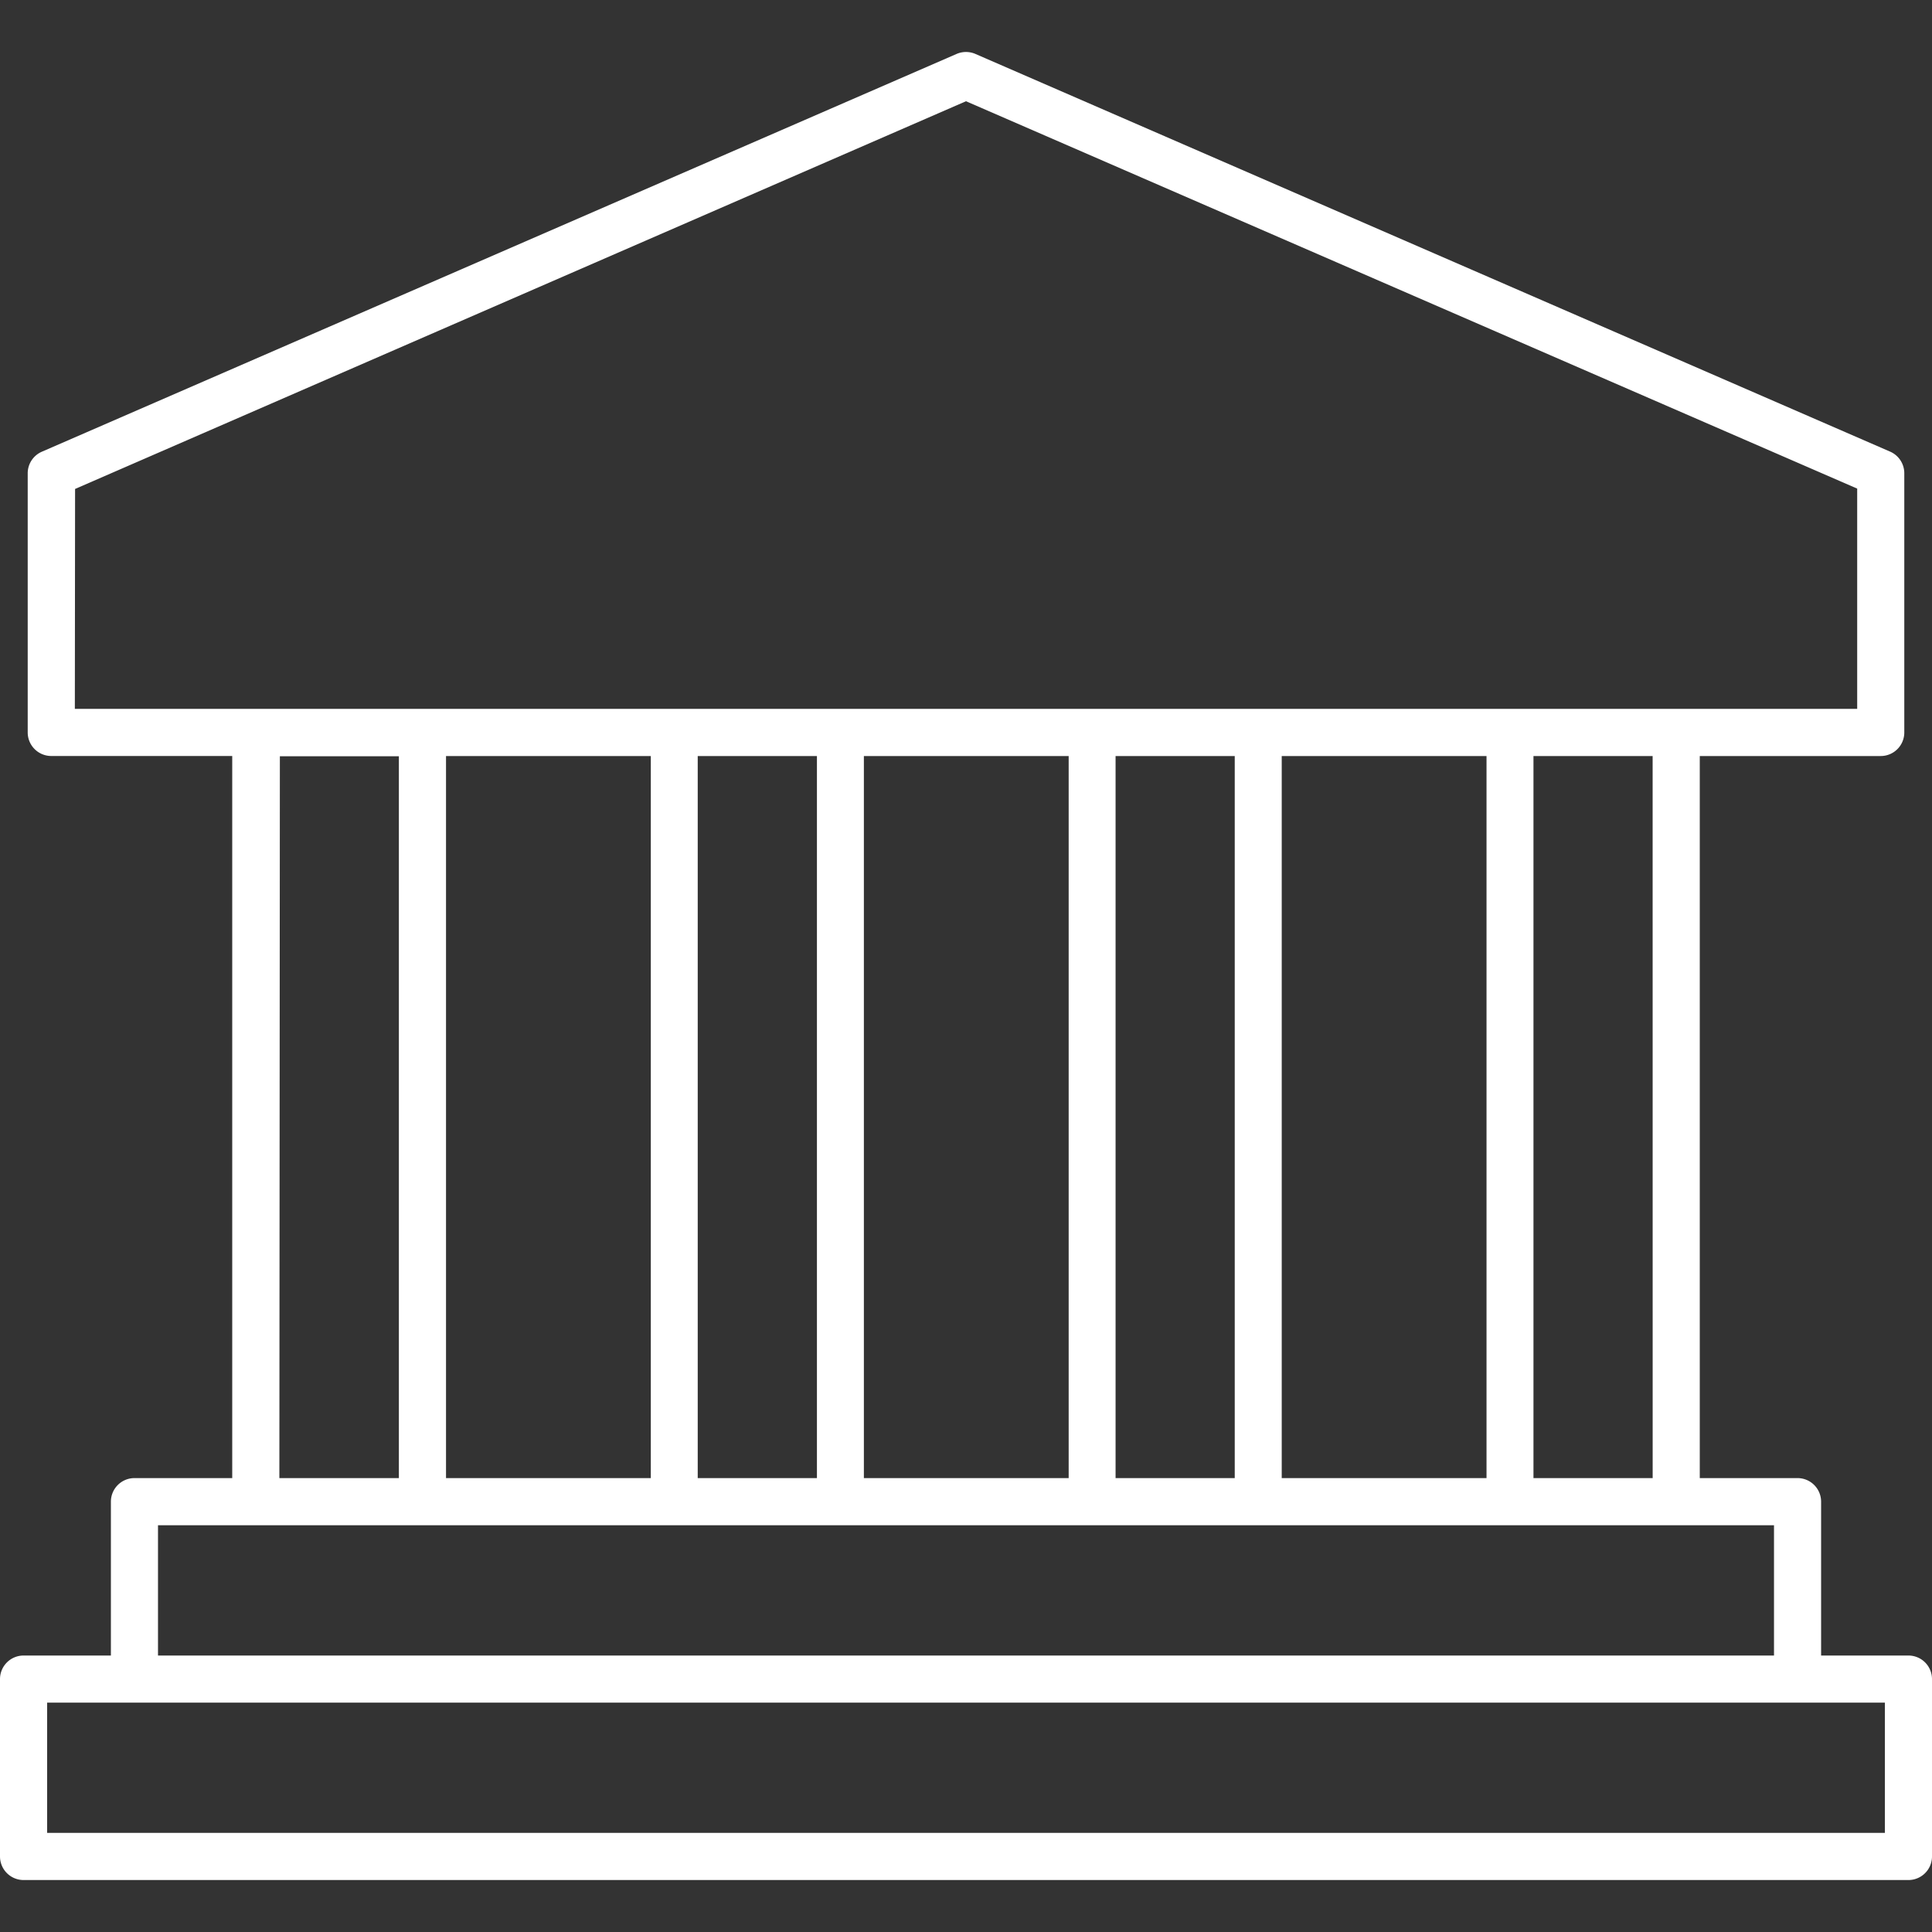 <?xml version="1.0" encoding="UTF-8"?> <svg xmlns="http://www.w3.org/2000/svg" xmlns:xlink="http://www.w3.org/1999/xlink" width="50" height="50" viewBox="0 0 50 50"><rect x="0" y="0" width="50" height="50" fill="#333333" stroke="none"/><defs><clipPath id="a"><rect width="50" height="50" transform="translate(735 2389)" fill="#fff" stroke="#707070" stroke-width="1"></rect></clipPath></defs><g transform="translate(-735 -2389)" clip-path="url(#a)"><path d="M49.39,41.5h-2.26V37.518a.61.61,0,0,0-.61-.61H43.99V18.221h4.683a.61.61,0,0,0,.61-.61V10.9a.61.61,0,0,0-.367-.557L25.244.051a.614.614,0,0,0-.488,0L1.084,10.345a.609.609,0,0,0-.367.557V17.61a.61.61,0,0,0,.61.61H6.01V36.908H3.48a.61.61,0,0,0-.61.61V41.5H.61a.61.61,0,0,0-.61.61V46.7a.61.61,0,0,0,.61.61H49.39A.61.61,0,0,0,50,46.7V42.109A.61.61,0,0,0,49.39,41.5Zm-6.619-4.591H39.686V18.221H42.77Zm-9.6,0V18.221h5.3V36.908Zm-4.3,0V18.221h3.084V36.908Zm-6.514,0V18.221h5.3V36.908Zm-4.3,0V18.221h3.085V36.908Zm-6.514,0V18.221h5.3V36.908Zm-9.6-25.6L25,1.275,48.064,11.3V17H1.937Zm5.3,6.918h3.08V36.908H7.23ZM4.089,38.128H45.911V41.5H4.089ZM48.781,46.09H1.22V42.719H48.781Zm0,0" transform="translate(735 2390.345)" fill="#fff"></path></g></svg> 